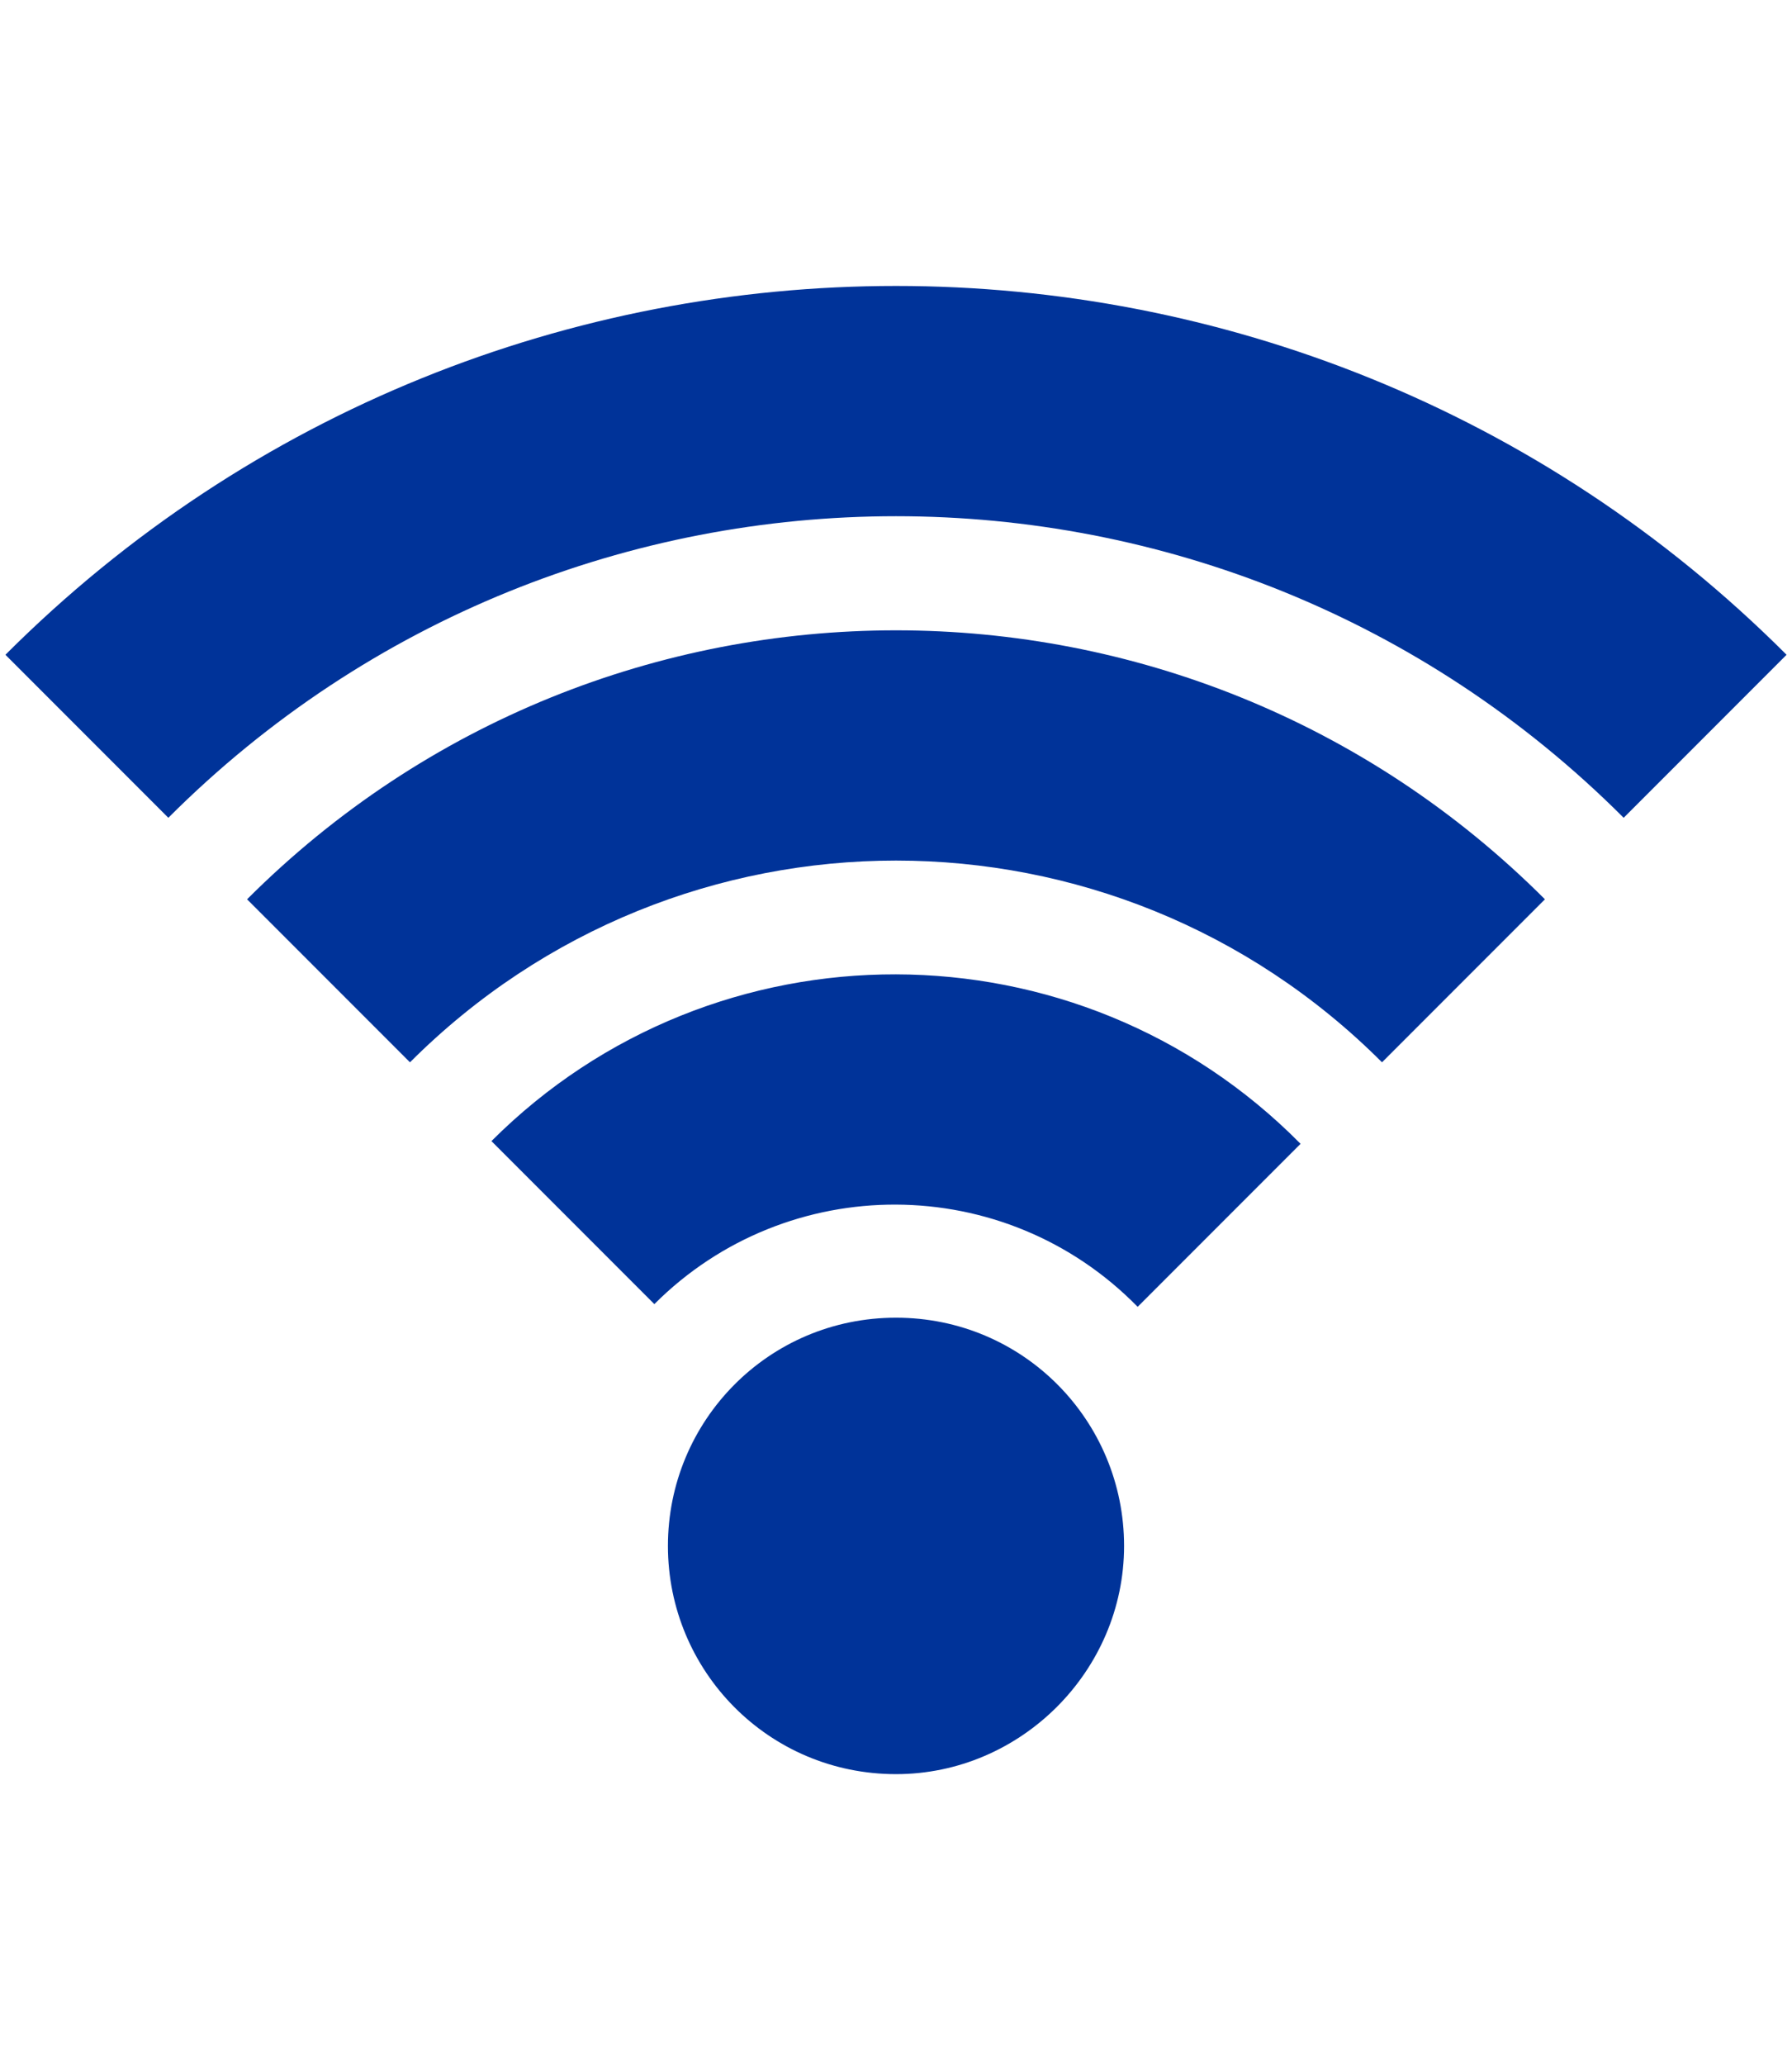 <?xml version="1.0" encoding="utf-8"?>
<!-- Generator: Adobe Illustrator 24.1.0, SVG Export Plug-In . SVG Version: 6.00 Build 0)  -->
<svg version="1.1" id="Layer_1" xmlns="http://www.w3.org/2000/svg" xmlns:xlink="http://www.w3.org/1999/xlink" x="0px" y="0px"
	 viewBox="0 0 66 76" style="enable-background:new 0 0 66 76;" xml:space="preserve">
<style type="text/css">
	.st0{fill:#003399;}
</style>
<path class="st0" d="M59.8,30.1C45,15.3,21,15.3,6.2,30.1l-6-6c18.1-18.1,47.5-18.1,65.6,0L59.8,30.1z M56.9,33.1l-6,6
	c-9.9-9.9-25.9-9.9-35.8,0l-6-6C22.3,19.9,43.7,19.9,56.9,33.1 M47.9,42.1l-6,6C37,43.1,29,43.1,24.1,48l-6-6
	C26.3,33.8,39.7,33.8,47.9,42.1 M33,48.5c4.7,0,8.4,3.8,8.4,8.4s-3.8,8.4-8.4,8.4c-4.7,0-8.4-3.8-8.4-8.4S28.3,48.5,33,48.5"/>
</svg>
